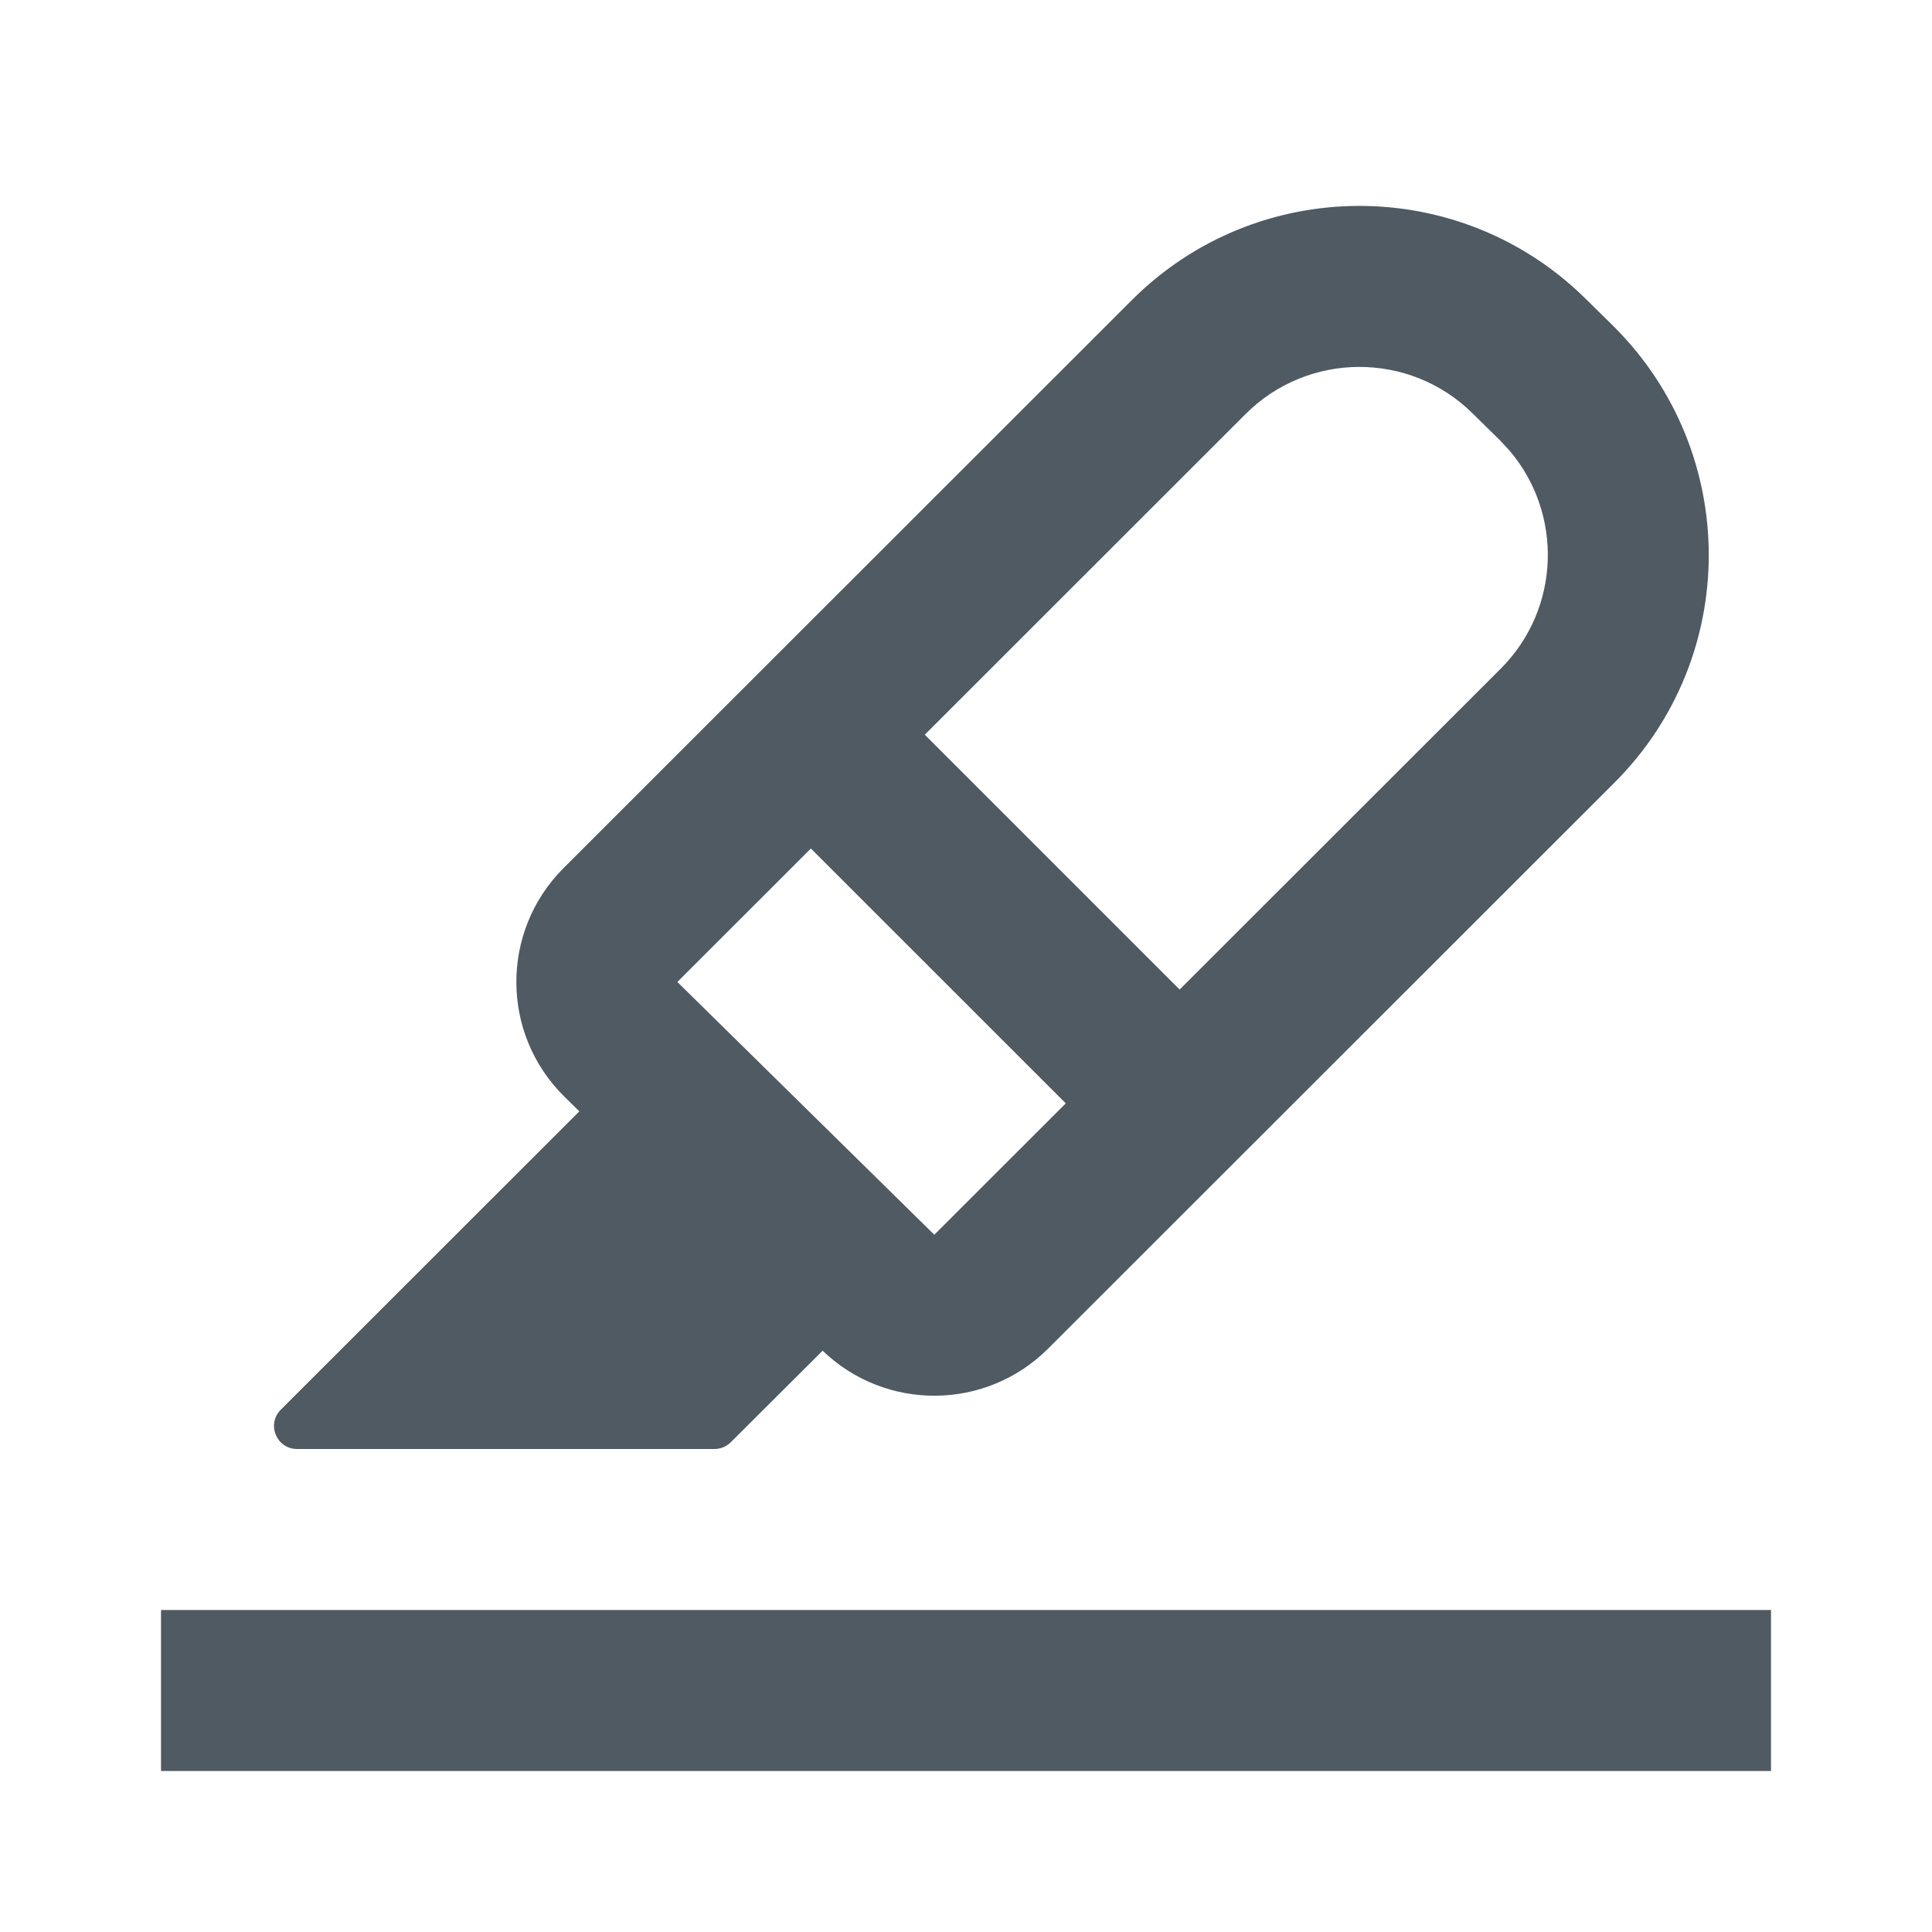<svg width="42" height="42" viewBox="0 0 42 42" fill="none" xmlns="http://www.w3.org/2000/svg">
<g opacity="0.8">
<path fill-rule="evenodd" clip-rule="evenodd" d="M12.271 23.842L12.594 24.16L6.104 30.646C5.789 30.961 6.012 31.5 6.458 31.5H15.533C15.665 31.5 15.792 31.447 15.886 31.354L17.883 29.363C19.255 30.684 21.435 30.667 22.786 29.317L35.097 17.014C37.831 14.281 37.832 9.849 35.089 7.104L34.461 6.486C31.722 3.791 27.322 3.809 24.604 6.525L12.251 18.872C10.876 20.246 10.884 22.479 12.271 23.842ZM14.725 21.347L20.311 26.842L23.169 23.986L17.628 18.446L14.725 21.347ZM20.104 15.972L25.644 21.512L32.623 14.538C33.928 13.234 33.987 11.155 32.802 9.78L32.603 9.567L32.007 8.981C30.637 7.634 28.437 7.643 27.078 9.001L20.104 15.972ZM38.5 38.5V35H3.5V38.5H38.5Z" fill="#23313B"/>
</g>
</svg>
